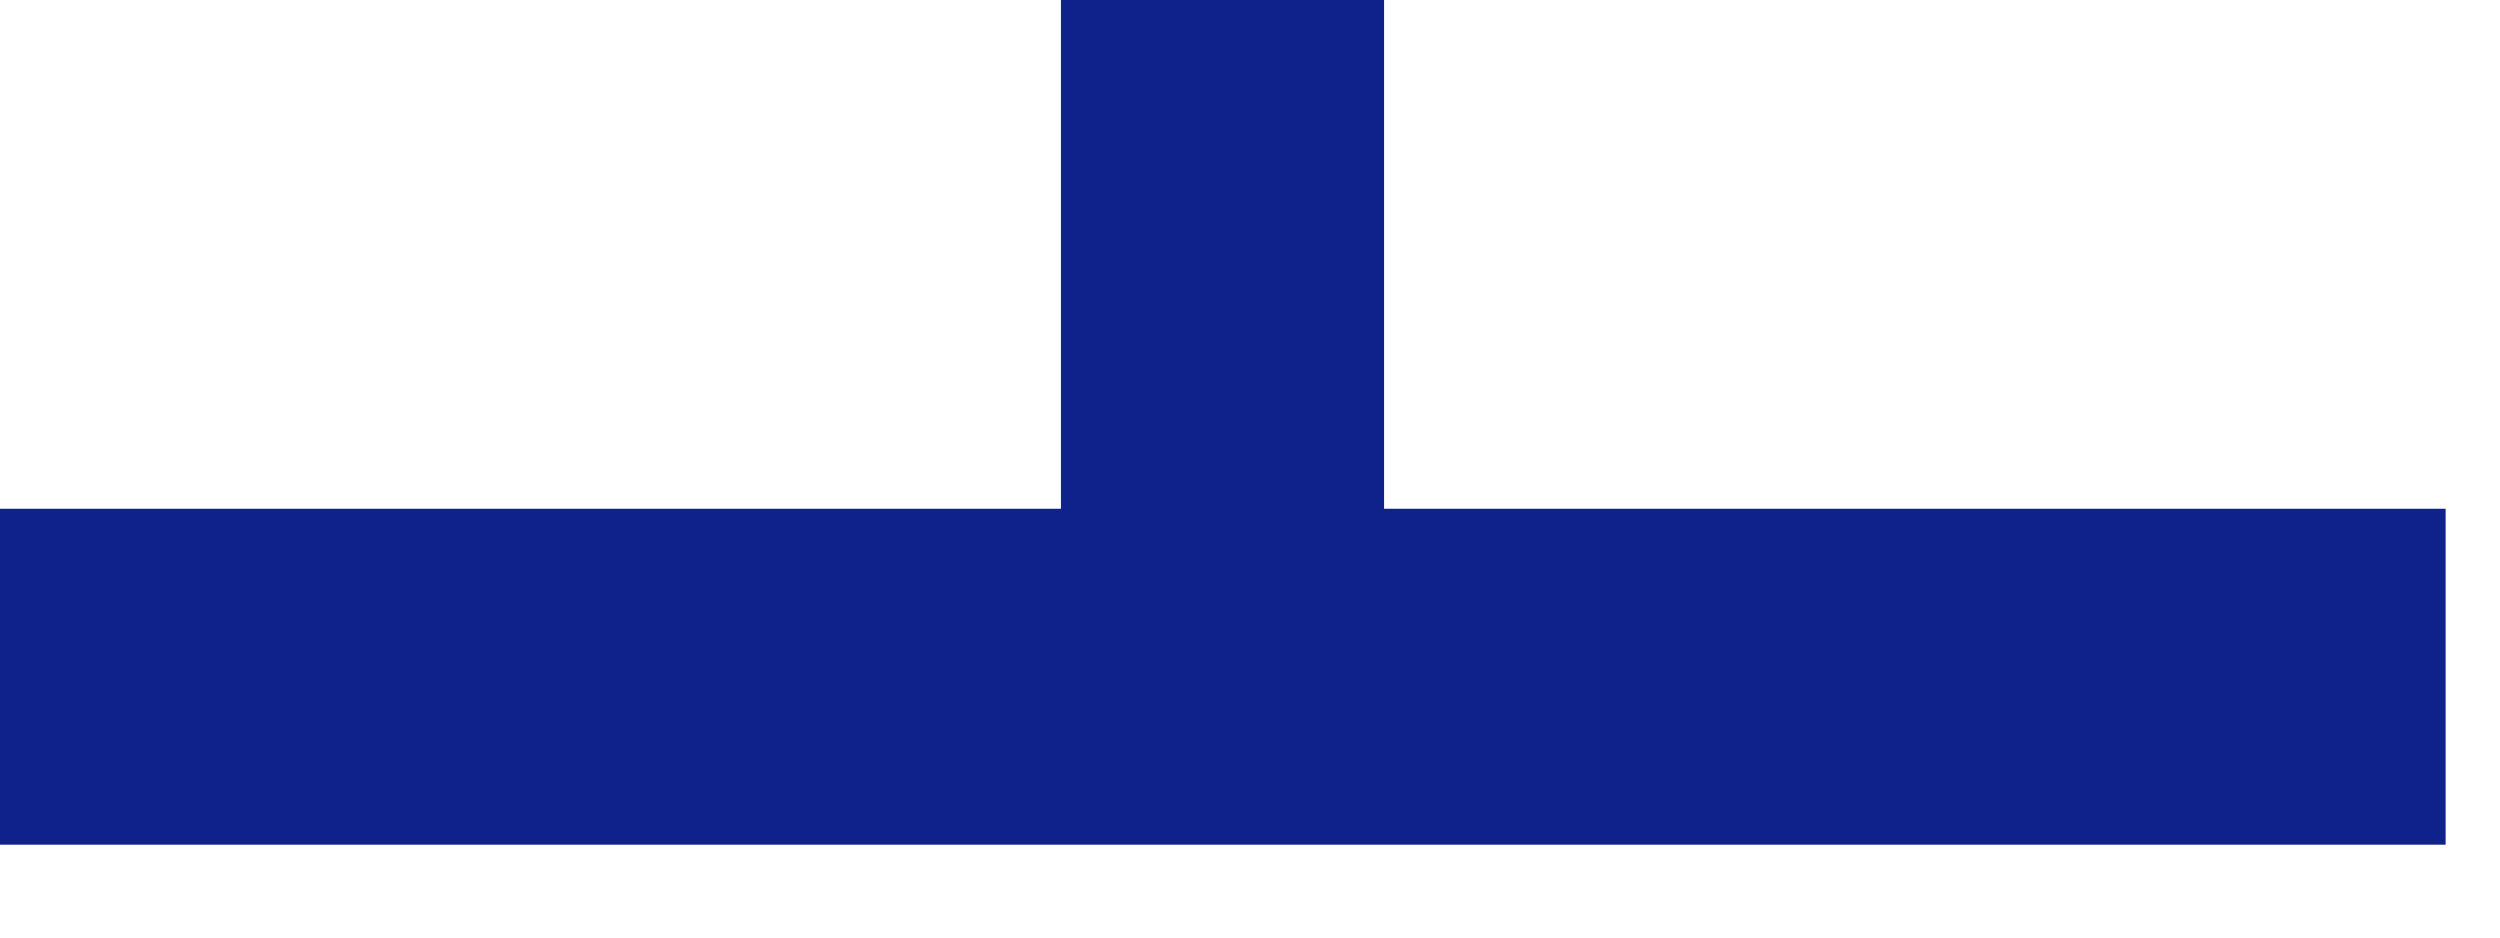 <?xml version="1.0" encoding="utf-8"?>
<svg xmlns="http://www.w3.org/2000/svg" fill="none" height="100%" overflow="visible" preserveAspectRatio="none" style="display: block;" viewBox="0 0 8 3" width="100%">
<path d="M4.429 0H3.395V1.628H0V2.703H7.826V1.628H4.429V0Z" fill="#0F218B" id="Vector"/>
</svg>